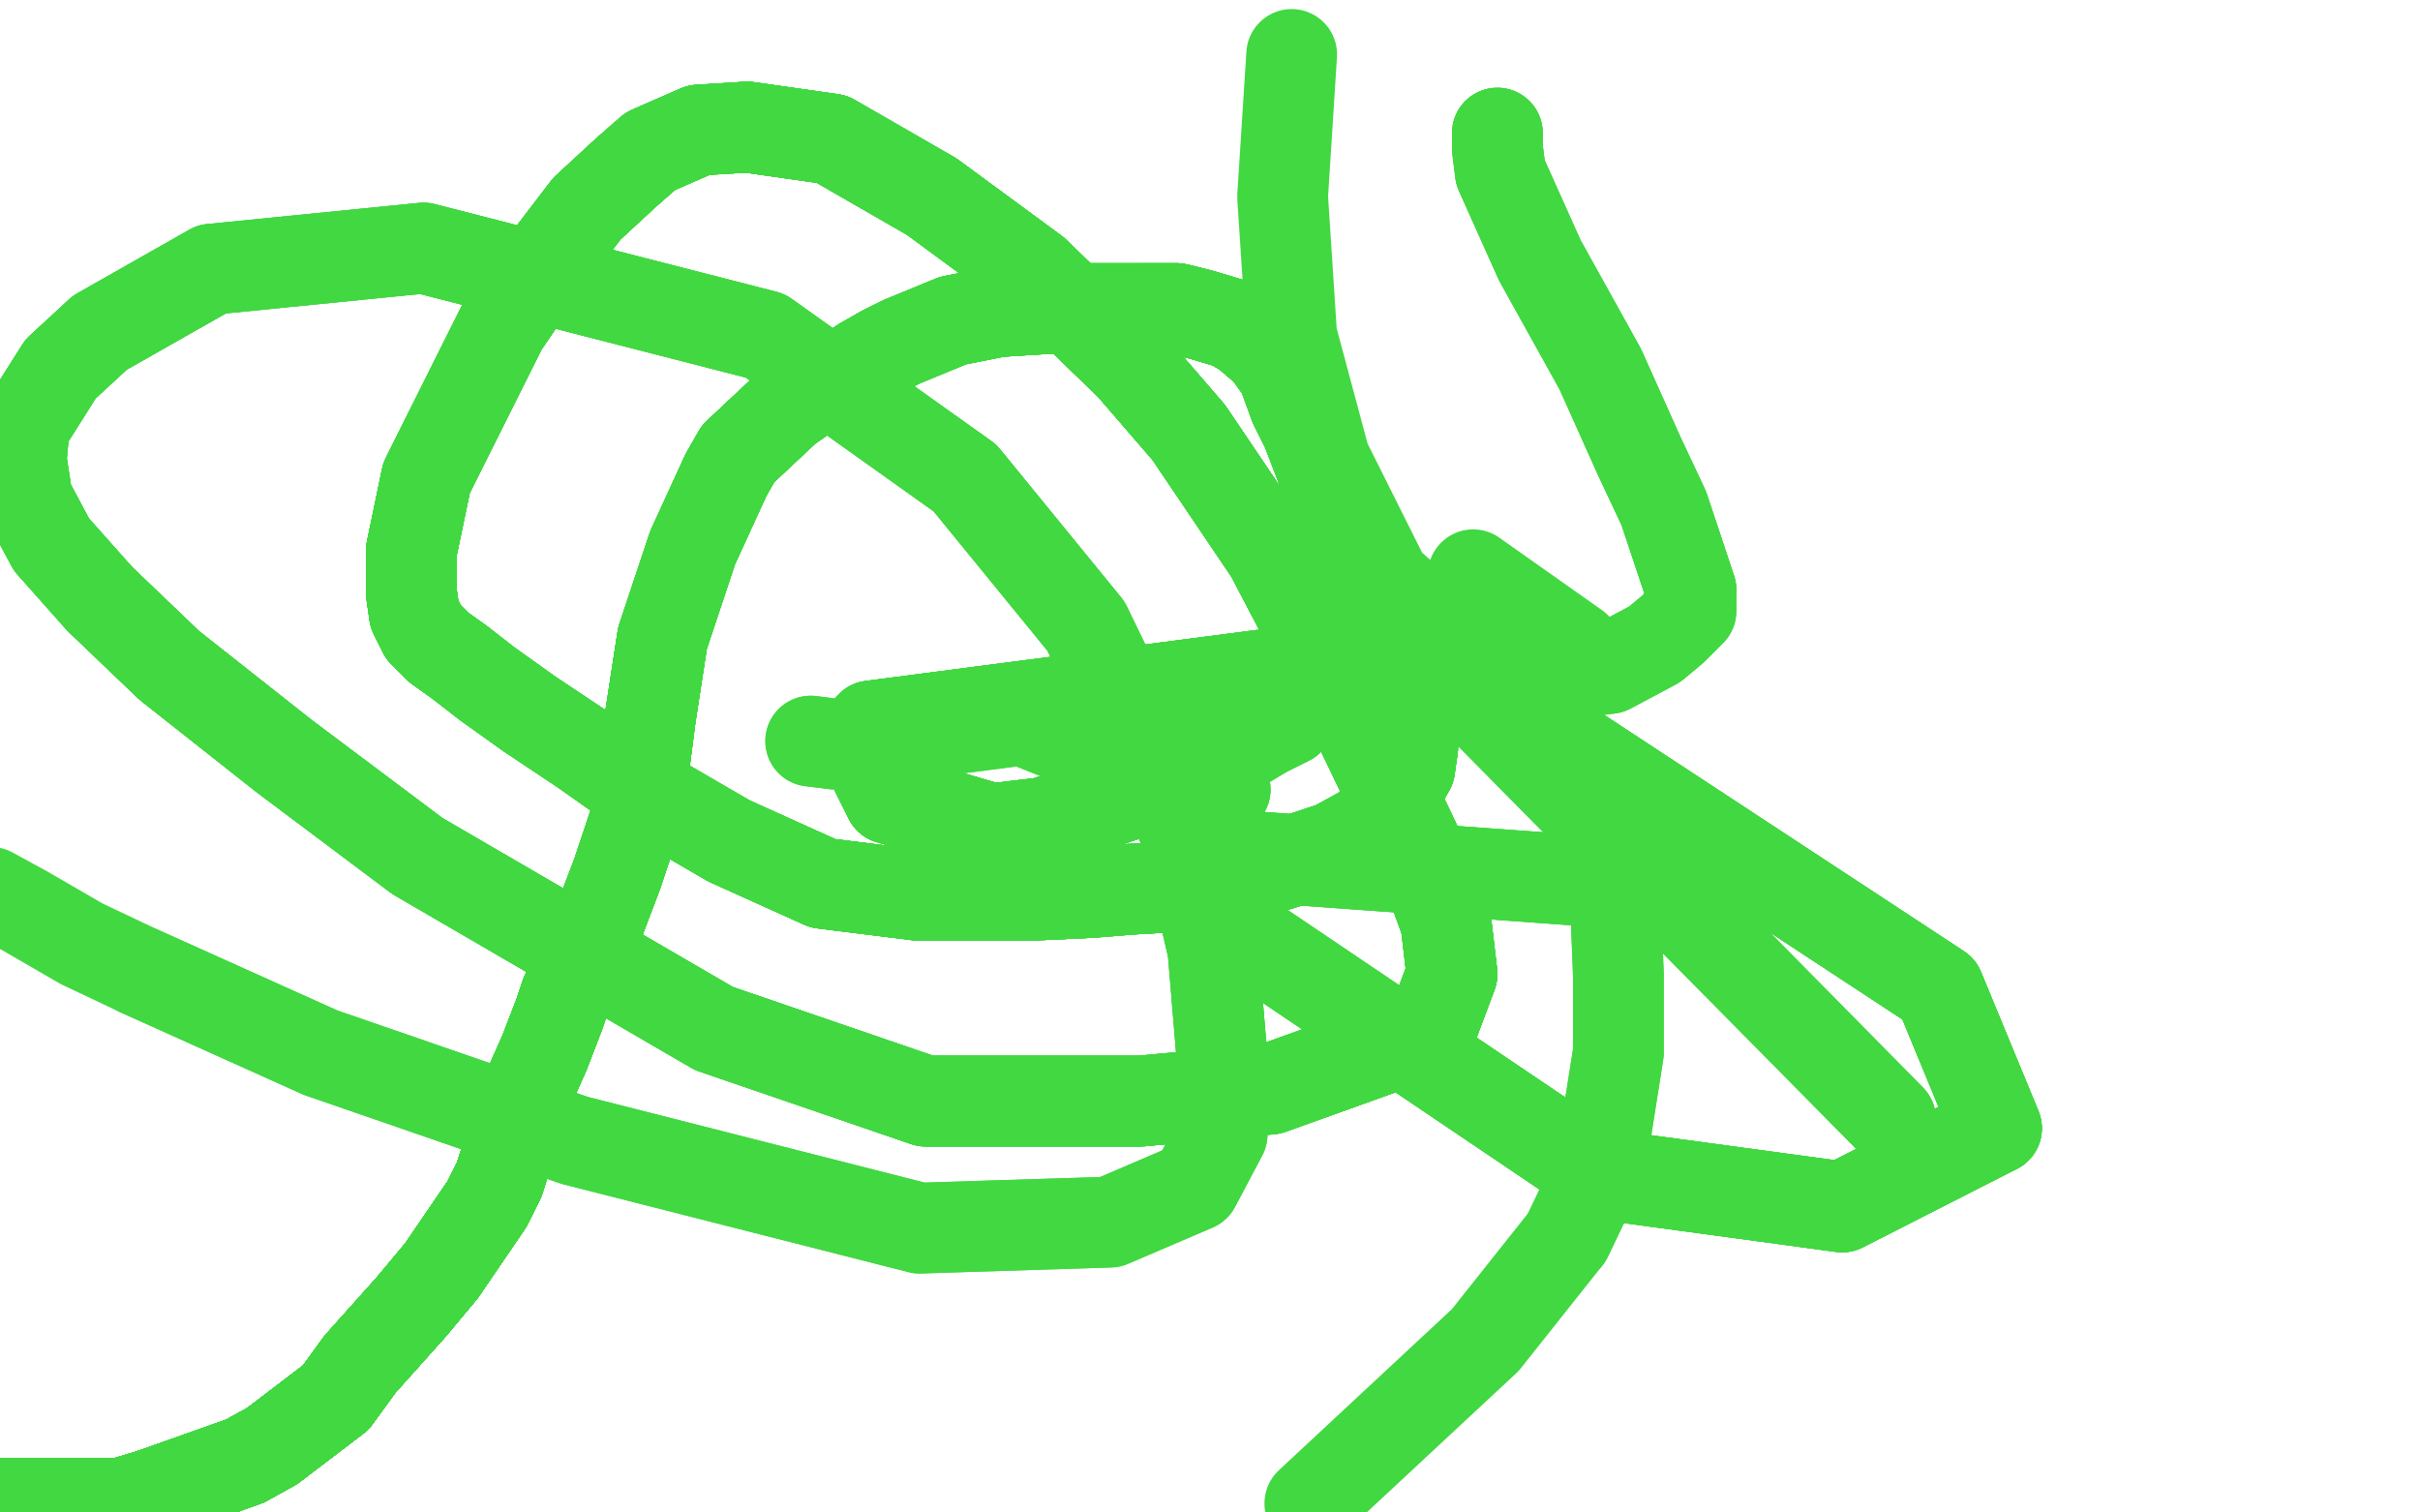 <?xml version="1.0" standalone="no"?>
<!DOCTYPE svg PUBLIC "-//W3C//DTD SVG 1.1//EN"
"http://www.w3.org/Graphics/SVG/1.1/DTD/svg11.dtd">

<svg width="800" height="500" version="1.1" xmlns="http://www.w3.org/2000/svg" xmlns:xlink="http://www.w3.org/1999/xlink" style="stroke-antialiasing: false"><desc>This SVG has been created on https://colorillo.com/</desc><rect x='0' y='0' width='800' height='500' style='fill: rgb(255,255,255); stroke-width:0' /><polyline points="2,497 10,497 37,497 40,497 50,494" style="fill: none; stroke: #41d841; stroke-width: 30; stroke-linejoin: round; stroke-linecap: round; stroke-antialiasing: false; stroke-antialias: 0; opacity: 1.0"/>
<polyline points="2,497 10,497 37,497 40,497 50,494 81,483 90,478" style="fill: none; stroke: #41d841; stroke-width: 30; stroke-linejoin: round; stroke-linecap: round; stroke-antialiasing: false; stroke-antialias: 0; opacity: 1.0"/>
<polyline points="2,497 10,497 37,497 40,497 50,494 81,483 90,478 111,462 119,451" style="fill: none; stroke: #41d841; stroke-width: 30; stroke-linejoin: round; stroke-linecap: round; stroke-antialiasing: false; stroke-antialias: 0; opacity: 1.0"/>
<polyline points="2,497 10,497 37,497 40,497 50,494 81,483 90,478 111,462 119,451 136,432 146,420" style="fill: none; stroke: #41d841; stroke-width: 30; stroke-linejoin: round; stroke-linecap: round; stroke-antialiasing: false; stroke-antialias: 0; opacity: 1.0"/>
<polyline points="2,497 10,497 37,497 40,497 50,494 81,483 90,478 111,462 119,451 136,432 146,420 161,398 165,390" style="fill: none; stroke: #41d841; stroke-width: 30; stroke-linejoin: round; stroke-linecap: round; stroke-antialiasing: false; stroke-antialias: 0; opacity: 1.0"/>
<polyline points="2,497 10,497 37,497 40,497 50,494 81,483 90,478 111,462 119,451 136,432 146,420 161,398 165,390 173,365 176,357" style="fill: none; stroke: #41d841; stroke-width: 30; stroke-linejoin: round; stroke-linecap: round; stroke-antialiasing: false; stroke-antialias: 0; opacity: 1.0"/>
<polyline points="2,497 10,497 37,497 40,497 50,494 81,483 90,478 111,462 119,451 136,432 146,420 161,398 165,390 173,365 176,357 180,348 185,335 187,329" style="fill: none; stroke: #41d841; stroke-width: 30; stroke-linejoin: round; stroke-linecap: round; stroke-antialiasing: false; stroke-antialias: 0; opacity: 1.0"/>
<polyline points="2,497 10,497 37,497 40,497 50,494 81,483 90,478 111,462 119,451 136,432 146,420 161,398 165,390 173,365 176,357 180,348 185,335 187,329 190,323 193,319" style="fill: none; stroke: #41d841; stroke-width: 30; stroke-linejoin: round; stroke-linecap: round; stroke-antialiasing: false; stroke-antialias: 0; opacity: 1.0"/>
<polyline points="2,497 10,497 37,497 40,497 50,494 81,483 90,478 111,462 119,451 136,432 146,420 161,398 165,390 173,365 176,357 180,348 185,335 187,329 190,323 193,319 194,319" style="fill: none; stroke: #41d841; stroke-width: 30; stroke-linejoin: round; stroke-linecap: round; stroke-antialiasing: false; stroke-antialias: 0; opacity: 1.0"/>
<polyline points="2,497 10,497 37,497 40,497 50,494 81,483 90,478 111,462 119,451 136,432 146,420 161,398 165,390 173,365 176,357 180,348 185,335 187,329 190,323 193,319 194,319 194,316 196,310 204,289" style="fill: none; stroke: #41d841; stroke-width: 30; stroke-linejoin: round; stroke-linecap: round; stroke-antialiasing: false; stroke-antialias: 0; opacity: 1.0"/>
<polyline points="2,497 10,497 37,497 40,497 50,494 81,483 90,478 111,462 119,451 136,432 146,420 161,398 165,390 173,365 176,357 180,348 185,335 187,329 190,323 193,319 194,319 194,316 196,310 204,289 211,268 215,237 219,211" style="fill: none; stroke: #41d841; stroke-width: 30; stroke-linejoin: round; stroke-linecap: round; stroke-antialiasing: false; stroke-antialias: 0; opacity: 1.0"/>
<polyline points="2,497 10,497 37,497 40,497 50,494 81,483 90,478 111,462 119,451 136,432 146,420 161,398 165,390 173,365 176,357 180,348 185,335 187,329 190,323 193,319 194,319 194,316 196,310 204,289 211,268 215,237 219,211 229,181 240,157 244,150" style="fill: none; stroke: #41d841; stroke-width: 30; stroke-linejoin: round; stroke-linecap: round; stroke-antialiasing: false; stroke-antialias: 0; opacity: 1.0"/>
<polyline points="2,497 10,497 37,497 40,497 50,494 81,483 90,478 111,462 119,451 136,432 146,420 161,398 165,390 173,365 176,357 180,348 185,335 187,329 190,323 193,319 194,319 194,316 196,310 204,289 211,268 215,237 219,211 229,181 240,157 244,150 260,135 270,128 271,127" style="fill: none; stroke: #41d841; stroke-width: 30; stroke-linejoin: round; stroke-linecap: round; stroke-antialiasing: false; stroke-antialias: 0; opacity: 1.0"/>
<polyline points="2,497 10,497 37,497 40,497 50,494 81,483 90,478 111,462 119,451 136,432 146,420 161,398 165,390 173,365 176,357 180,348 185,335 187,329 190,323 193,319 194,319 194,316 196,310 204,289 211,268 215,237 219,211 229,181 240,157 244,150 260,135 270,128 271,127 271,128" style="fill: none; stroke: #41d841; stroke-width: 30; stroke-linejoin: round; stroke-linecap: round; stroke-antialiasing: false; stroke-antialias: 0; opacity: 1.0"/>
<polyline points="2,497 10,497 37,497 40,497 50,494 81,483 90,478 111,462 119,451 136,432 146,420 161,398 165,390 173,365 176,357 180,348 185,335 187,329 190,323 193,319 194,319 194,316 196,310 204,289 211,268 215,237 219,211 229,181 240,157 244,150 260,135 270,128 271,127 271,128 275,127 285,120 292,116 298,113 315,106 330,103 346,102" style="fill: none; stroke: #41d841; stroke-width: 30; stroke-linejoin: round; stroke-linecap: round; stroke-antialiasing: false; stroke-antialias: 0; opacity: 1.0"/>
<polyline points="2,497 10,497 37,497 40,497 50,494 81,483 90,478 111,462 119,451 136,432 146,420 161,398 165,390 173,365 176,357 180,348 185,335 187,329 190,323 193,319 194,319 194,316 196,310 204,289 211,268 215,237 219,211 229,181 240,157 244,150 260,135 270,128 271,127 271,128 275,127 285,120 292,116 298,113 315,106 330,103 346,102 366,102 377,102 389,102 397,104 407,107 412,110 419,116" style="fill: none; stroke: #41d841; stroke-width: 30; stroke-linejoin: round; stroke-linecap: round; stroke-antialiasing: false; stroke-antialias: 0; opacity: 1.0"/>
<polyline points="146,420 161,398 165,390 173,365 176,357 180,348 185,335 187,329 190,323 193,319 194,319 194,316 196,310 204,289 211,268 215,237 219,211 229,181 240,157 244,150 260,135 270,128 271,127 271,128 275,127 285,120 292,116 298,113 315,106 330,103 346,102 366,102 377,102 389,102 397,104 407,107 412,110 419,116 424,123 428,134 432,142 437,155 444,173 449,188 454,204" style="fill: none; stroke: #41d841; stroke-width: 30; stroke-linejoin: round; stroke-linecap: round; stroke-antialiasing: false; stroke-antialias: 0; opacity: 1.0"/>
<polyline points="176,357 180,348 185,335 187,329 190,323 193,319 194,319 194,316 196,310 204,289 211,268 215,237 219,211 229,181 240,157 244,150 260,135 270,128 271,127 271,128 275,127 285,120 292,116 298,113 315,106 330,103 346,102 366,102 377,102 389,102 397,104 407,107 412,110 419,116 424,123 428,134 432,142 437,155 444,173 449,188 454,204 457,213 461,222 464,229 466,236 467,241 467,247 466,254" style="fill: none; stroke: #41d841; stroke-width: 30; stroke-linejoin: round; stroke-linecap: round; stroke-antialiasing: false; stroke-antialias: 0; opacity: 1.0"/>
<polyline points="211,268 215,237 219,211 229,181 240,157 244,150 260,135 270,128 271,127 271,128 275,127 285,120 292,116 298,113 315,106 330,103 346,102 366,102 377,102 389,102 397,104 407,107 412,110 419,116 424,123 428,134 432,142 437,155 444,173 449,188 454,204 457,213 461,222 464,229 466,236 467,241 467,247 466,254 462,261 459,266 452,274 441,280 426,285 413,289 390,293" style="fill: none; stroke: #41d841; stroke-width: 30; stroke-linejoin: round; stroke-linecap: round; stroke-antialiasing: false; stroke-antialias: 0; opacity: 1.0"/>
<polyline points="240,157 244,150 260,135 270,128 271,127 271,128 275,127 285,120 292,116 298,113 315,106 330,103 346,102 366,102 377,102 389,102 397,104 407,107 412,110 419,116 424,123 428,134 432,142 437,155 444,173 449,188 454,204 457,213 461,222 464,229 466,236 467,241 467,247 466,254 462,261 459,266 452,274 441,280 426,285 413,289 390,293 373,294 361,295 340,296 327,296 304,296 272,292 241,278" style="fill: none; stroke: #41d841; stroke-width: 30; stroke-linejoin: round; stroke-linecap: round; stroke-antialiasing: false; stroke-antialias: 0; opacity: 1.0"/>
<polyline points="315,106 330,103 346,102 366,102 377,102 389,102 397,104 407,107 412,110 419,116 424,123 428,134 432,142 437,155 444,173 449,188 454,204 457,213 461,222 464,229 466,236 467,241 467,247 466,254 462,261 459,266 452,274 441,280 426,285 413,289 390,293 373,294 361,295 340,296 327,296 304,296 272,292 241,278 210,260 193,248 175,236 161,226 152,219 145,214 140,209" style="fill: none; stroke: #41d841; stroke-width: 30; stroke-linejoin: round; stroke-linecap: round; stroke-antialiasing: false; stroke-antialias: 0; opacity: 1.0"/>
<polyline points="377,102 389,102 397,104 407,107 412,110 419,116 424,123 428,134 432,142 437,155 444,173 449,188 454,204 457,213 461,222 464,229 466,236 467,241 467,247 466,254 462,261 459,266 452,274 441,280 426,285 413,289 390,293 373,294 361,295 340,296 327,296 304,296 272,292 241,278 210,260 193,248 175,236 161,226 152,219 145,214 140,209 137,203 136,196 136,182 141,158 153,134 166,108 181,86" style="fill: none; stroke: #41d841; stroke-width: 30; stroke-linejoin: round; stroke-linecap: round; stroke-antialiasing: false; stroke-antialias: 0; opacity: 1.0"/>
<polyline points="444,173 449,188 454,204 457,213 461,222 464,229 466,236 467,241 467,247 466,254 462,261 459,266 452,274 441,280 426,285 413,289 390,293 373,294 361,295 340,296 327,296 304,296 272,292 241,278 210,260 193,248 175,236 161,226 152,219 145,214 140,209 137,203 136,196 136,182 141,158 153,134 166,108 181,86 194,69 207,57 215,50 231,43 247,42 275,46 308,65" style="fill: none; stroke: #41d841; stroke-width: 30; stroke-linejoin: round; stroke-linecap: round; stroke-antialiasing: false; stroke-antialias: 0; opacity: 1.0"/>
<polyline points="461,222 464,229 466,236 467,241 467,247 466,254 462,261 459,266 452,274 441,280 426,285 413,289 390,293 373,294 361,295 340,296 327,296 304,296 272,292 241,278 210,260 193,248 175,236 161,226 152,219 145,214 140,209 137,203 136,196 136,182 141,158 153,134 166,108 181,86 194,69 207,57 215,50 231,43 247,42 275,46 308,65 342,90 374,121 393,143 420,183 431,204 445,231 457,256" style="fill: none; stroke: #41d841; stroke-width: 30; stroke-linejoin: round; stroke-linecap: round; stroke-antialiasing: false; stroke-antialias: 0; opacity: 1.0"/>
<polyline points="426,285 413,289 390,293 373,294 361,295 340,296 327,296 304,296 272,292 241,278 210,260 193,248 175,236 161,226 152,219 145,214 140,209 137,203 136,196 136,182 141,158 153,134 166,108 181,86 194,69 207,57 215,50 231,43 247,42 275,46 308,65 342,90 374,121 393,143 420,183 431,204 445,231 457,256 468,279 474,294 478,305 480,322 474,338 459,346 420,360" style="fill: none; stroke: #41d841; stroke-width: 30; stroke-linejoin: round; stroke-linecap: round; stroke-antialiasing: false; stroke-antialias: 0; opacity: 1.0"/>
<polyline points="361,295 340,296 327,296 304,296 272,292 241,278 210,260 193,248 175,236 161,226 152,219 145,214 140,209 137,203 136,196 136,182 141,158 153,134 166,108 181,86 194,69 207,57 215,50 231,43 247,42 275,46 308,65 342,90 374,121 393,143 420,183 431,204 445,231 457,256 468,279 474,294 478,305 480,322 474,338 459,346 420,360 377,364 306,364 236,340 138,283 94,250 56,220 33,198" style="fill: none; stroke: #41d841; stroke-width: 30; stroke-linejoin: round; stroke-linecap: round; stroke-antialiasing: false; stroke-antialias: 0; opacity: 1.0"/>
<polyline points="152,219 145,214 140,209 137,203 136,196 136,182 141,158 153,134 166,108 181,86 194,69 207,57 215,50 231,43 247,42 275,46 308,65 342,90 374,121 393,143 420,183 431,204 445,231 457,256 468,279 474,294 478,305 480,322 474,338 459,346 420,360 377,364 306,364 236,340 138,283 94,250 56,220 33,198 17,180 9,165 7,152 8,141 20,122 33,110 70,89" style="fill: none; stroke: #41d841; stroke-width: 30; stroke-linejoin: round; stroke-linecap: round; stroke-antialiasing: false; stroke-antialias: 0; opacity: 1.0"/>
<polyline points="136,196 136,182 141,158 153,134 166,108 181,86 194,69 207,57 215,50 231,43 247,42 275,46 308,65 342,90 374,121 393,143 420,183 431,204 445,231 457,256 468,279 474,294 478,305 480,322 474,338 459,346 420,360 377,364 306,364 236,340 138,283 94,250 56,220 33,198 17,180 9,165 7,152 8,141 20,122 33,110 70,89 140,82 253,111 319,158 359,207 392,275 401,314 404,350" style="fill: none; stroke: #41d841; stroke-width: 30; stroke-linejoin: round; stroke-linecap: round; stroke-antialiasing: false; stroke-antialias: 0; opacity: 1.0"/>
<polyline points="247,42 275,46 308,65 342,90 374,121 393,143 420,183 431,204 445,231 457,256 468,279 474,294 478,305 480,322 474,338 459,346 420,360 377,364 306,364 236,340 138,283 94,250 56,220 33,198 17,180 9,165 7,152 8,141 20,122 33,110 70,89 140,82 253,111 319,158 359,207 392,275 401,314 404,350 404,375 395,392 367,404 304,406 190,377 106,348 46,321" style="fill: none; stroke: #41d841; stroke-width: 30; stroke-linejoin: round; stroke-linecap: round; stroke-antialiasing: false; stroke-antialias: 0; opacity: 1.0"/>
<polyline points="247,42 275,46 308,65 342,90 374,121 393,143 420,183 431,204 445,231 457,256 468,279 474,294 478,305 480,322 474,338 459,346 420,360 377,364 306,364 236,340 138,283 94,250 56,220 33,198 17,180 9,165 7,152 8,141 20,122 33,110 70,89 140,82 253,111 319,158 359,207 392,275 401,314 404,350 404,375 395,392 367,404 304,406 190,377 106,348 46,321 27,312 8,301 -3,295" style="fill: none; stroke: #41d841; stroke-width: 30; stroke-linejoin: round; stroke-linecap: round; stroke-antialiasing: false; stroke-antialias: 0; opacity: 1.0"/>
<polyline points="405,261 395,261 383,256 338,238" style="fill: none; stroke: #41d841; stroke-width: 30; stroke-linejoin: round; stroke-linecap: round; stroke-antialiasing: false; stroke-antialias: 0; opacity: 1.0"/>
<polyline points="405,261 395,261 383,256 338,238 276,246 268,245" style="fill: none; stroke: #41d841; stroke-width: 30; stroke-linejoin: round; stroke-linecap: round; stroke-antialiasing: false; stroke-antialias: 0; opacity: 1.0"/>
<polyline points="405,261 395,261 383,256 338,238 276,246 268,245" style="fill: none; stroke: #41d841; stroke-width: 30; stroke-linejoin: round; stroke-linecap: round; stroke-antialiasing: false; stroke-antialias: 0; opacity: 1.0"/>
<polyline points="495,44 495,45 495,49 496,57 509,86 529,122 542,151 550,168 559,195" style="fill: none; stroke: #41d841; stroke-width: 30; stroke-linejoin: round; stroke-linecap: round; stroke-antialiasing: false; stroke-antialias: 0; opacity: 1.0"/>
<polyline points="495,44 495,45 495,49 496,57 509,86 529,122 542,151 550,168 559,195 559,199 559,202 553,208 547,213 532,221 515,223 493,223" style="fill: none; stroke: #41d841; stroke-width: 30; stroke-linejoin: round; stroke-linecap: round; stroke-antialiasing: false; stroke-antialias: 0; opacity: 1.0"/>
<polyline points="495,44 495,45 495,49 496,57 509,86 529,122 542,151 550,168 559,195 559,199 559,202 553,208 547,213 532,221 515,223 493,223 458,192 438,152 427,111 424,65 427,18" style="fill: none; stroke: #41d841; stroke-width: 30; stroke-linejoin: round; stroke-linecap: round; stroke-antialiasing: false; stroke-antialias: 0; opacity: 1.0"/>
<polyline points="530,263 530,268 530,276 534,297 535,322 535,348 529,386 518,409" style="fill: none; stroke: #41d841; stroke-width: 30; stroke-linejoin: round; stroke-linecap: round; stroke-antialiasing: false; stroke-antialias: 0; opacity: 1.0"/>
<polyline points="530,263 530,268 530,276 534,297 535,322 535,348 529,386 518,409 491,443 433,497" style="fill: none; stroke: #41d841; stroke-width: 30; stroke-linejoin: round; stroke-linecap: round; stroke-antialiasing: false; stroke-antialias: 0; opacity: 1.0"/>
<polyline points="427,233 426,238 418,242 408,248 387,258 345,272 328,274" style="fill: none; stroke: #41d841; stroke-width: 30; stroke-linejoin: round; stroke-linecap: round; stroke-antialiasing: false; stroke-antialias: 0; opacity: 1.0"/>
<polyline points="427,233 426,238 418,242 408,248 387,258 345,272 328,274 294,264 290,256 288,240" style="fill: none; stroke: #41d841; stroke-width: 30; stroke-linejoin: round; stroke-linecap: round; stroke-antialiasing: false; stroke-antialias: 0; opacity: 1.0"/>
<polyline points="427,233 426,238 418,242 408,248 387,258 345,272 328,274 294,264 290,256 288,240 472,216 641,327 660,373" style="fill: none; stroke: #41d841; stroke-width: 30; stroke-linejoin: round; stroke-linecap: round; stroke-antialiasing: false; stroke-antialias: 0; opacity: 1.0"/>
<polyline points="427,233 426,238 418,242 408,248 387,258 345,272 328,274 294,264 290,256 288,240 472,216 641,327 660,373 609,399 528,388 405,305" style="fill: none; stroke: #41d841; stroke-width: 30; stroke-linejoin: round; stroke-linecap: round; stroke-antialiasing: false; stroke-antialias: 0; opacity: 1.0"/>
<polyline points="427,233 426,238 418,242 408,248 387,258 345,272 328,274 294,264 290,256 288,240 472,216 641,327 660,373 609,399 528,388 405,305 398,282 549,293" style="fill: none; stroke: #41d841; stroke-width: 30; stroke-linejoin: round; stroke-linecap: round; stroke-antialiasing: false; stroke-antialias: 0; opacity: 1.0"/>
<polyline points="427,233 426,238 418,242 408,248 387,258 345,272 328,274 294,264 290,256 288,240 472,216 641,327 660,373 609,399 528,388 405,305 398,282 549,293 625,370 455,198" style="fill: none; stroke: #41d841; stroke-width: 30; stroke-linejoin: round; stroke-linecap: round; stroke-antialiasing: false; stroke-antialias: 0; opacity: 1.0"/>
<polyline points="427,233 426,238 418,242 408,248 387,258 345,272 328,274 294,264 290,256 288,240 472,216 641,327 660,373 609,399 528,388 405,305 398,282 549,293 625,370 455,198 521,214 487,190" style="fill: none; stroke: #41d841; stroke-width: 30; stroke-linejoin: round; stroke-linecap: round; stroke-antialiasing: false; stroke-antialias: 0; opacity: 1.0"/>
</svg>
